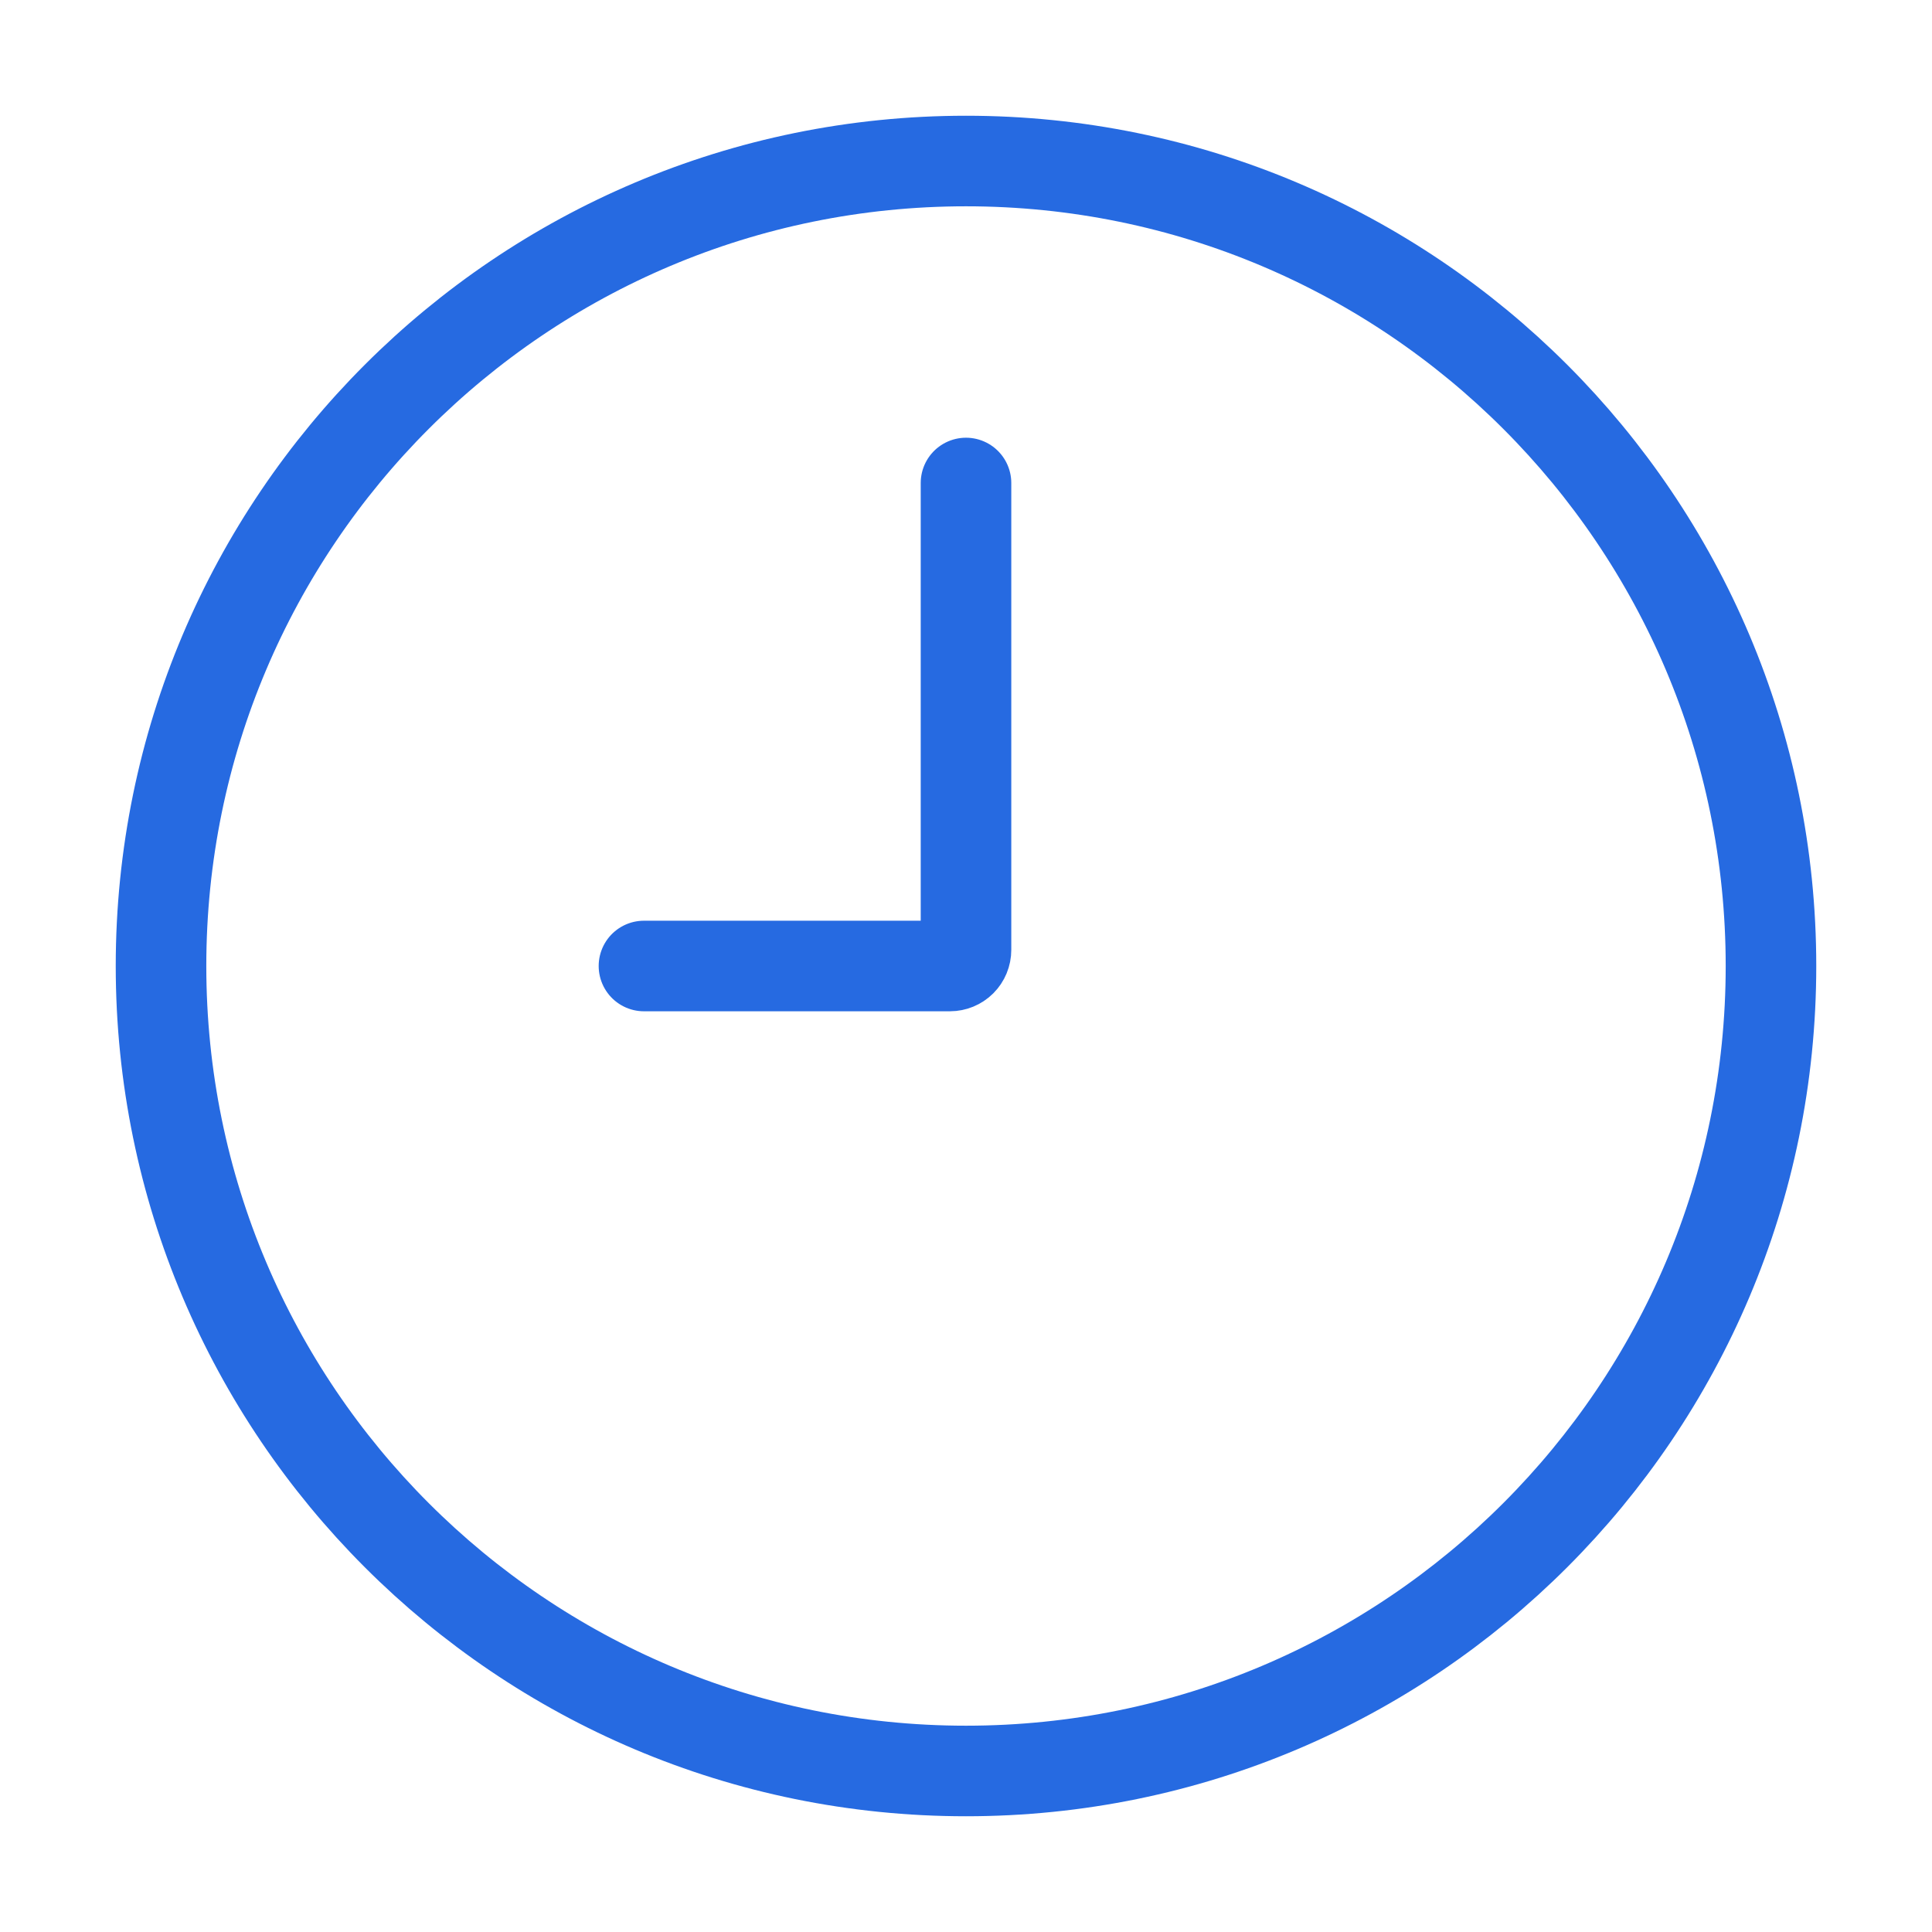 <svg width="32" height="32" viewBox="0 0 32 32" fill="none" xmlns="http://www.w3.org/2000/svg">
<path d="M16 8V15.733C16 15.804 15.972 15.872 15.922 15.922C15.872 15.972 15.804 16 15.733 16H10.666M29.333 16C29.333 23.364 23.364 29.333 16 29.333C8.636 29.333 2.667 23.364 2.667 16C2.667 8.636 8.636 2.667 16 2.667C23.364 2.667 29.333 8.636 29.333 16Z" stroke="#266AE1" stroke-width="1.5" stroke-miterlimit="10" stroke-linecap="round" stroke-linejoin="round"/>
</svg>
